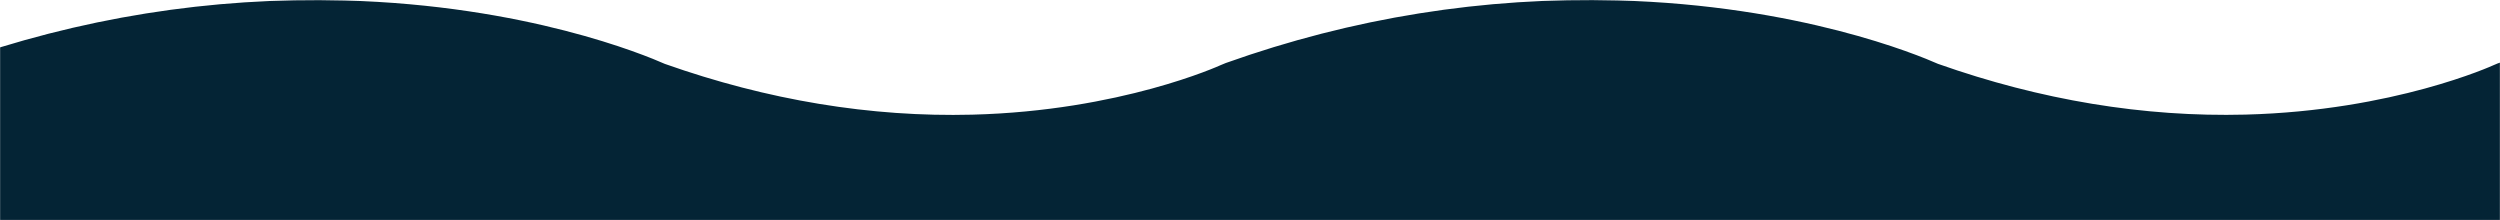 <svg width="1920" height="169" viewBox="0 0 1920 169" fill="none" xmlns="http://www.w3.org/2000/svg">
<mask id="mask0_115_84" style="mask-type:alpha" maskUnits="userSpaceOnUse" x="0" y="0" width="1920" height="169">
<rect width="1920" height="169" fill="#C4C4C4"/>
</mask>
<g mask="url(#mask0_115_84)">
<path d="M73 38.222L-30 61.147V263H1966V61.147L1754 107.591L1568 92.109L1405 38.222L1255 15L1061 38.222L854 92.109L681 107.591L489.5 61.147L272.5 15L73 38.222Z" fill="#042435"/>
<path d="M1708.48 121C1613.82 121 1520.36 104.744 1430.16 72.615L1426.13 70.955C1425.48 70.657 1349.42 35.889 1235.5 32.953C1157.7 30.953 1078.27 44.059 999.387 71.933C984.045 78.785 892.539 116.872 753.266 120.66C650.987 123.511 549.688 107.254 452.409 72.572L448.383 70.912C447.73 70.614 371.674 35.846 257.752 32.91C179.302 30.91 99.329 44.23 19.898 72.571C2.816 78.657 -23.624 78.189 -39.075 71.507C-54.635 64.826 -53.438 54.485 -36.355 48.442C60.919 13.759 162 -2.454 264.502 0.354C403.775 4.142 495.172 42.229 510.623 49.081C589.507 76.954 668.937 90.061 746.735 88.061C860.655 85.125 936.712 50.357 937.475 50.016L941.392 48.399C1038.67 13.716 1139.75 -2.497 1242.25 0.311C1381.52 4.099 1472.92 42.186 1488.37 49.038C1567.25 76.912 1646.58 90.018 1724.48 88.018C1838.4 85.082 1914.46 50.314 1915.22 49.974C1930.02 43.08 1956.35 42.143 1973.98 47.931C1991.61 53.718 1994.11 63.932 1979.42 70.868C1975.5 72.741 1881.06 116.488 1731.12 120.573C1723.5 120.871 1716 120.999 1708.49 120.999L1708.48 121Z" fill="#042435"/>
</g>
</svg>
